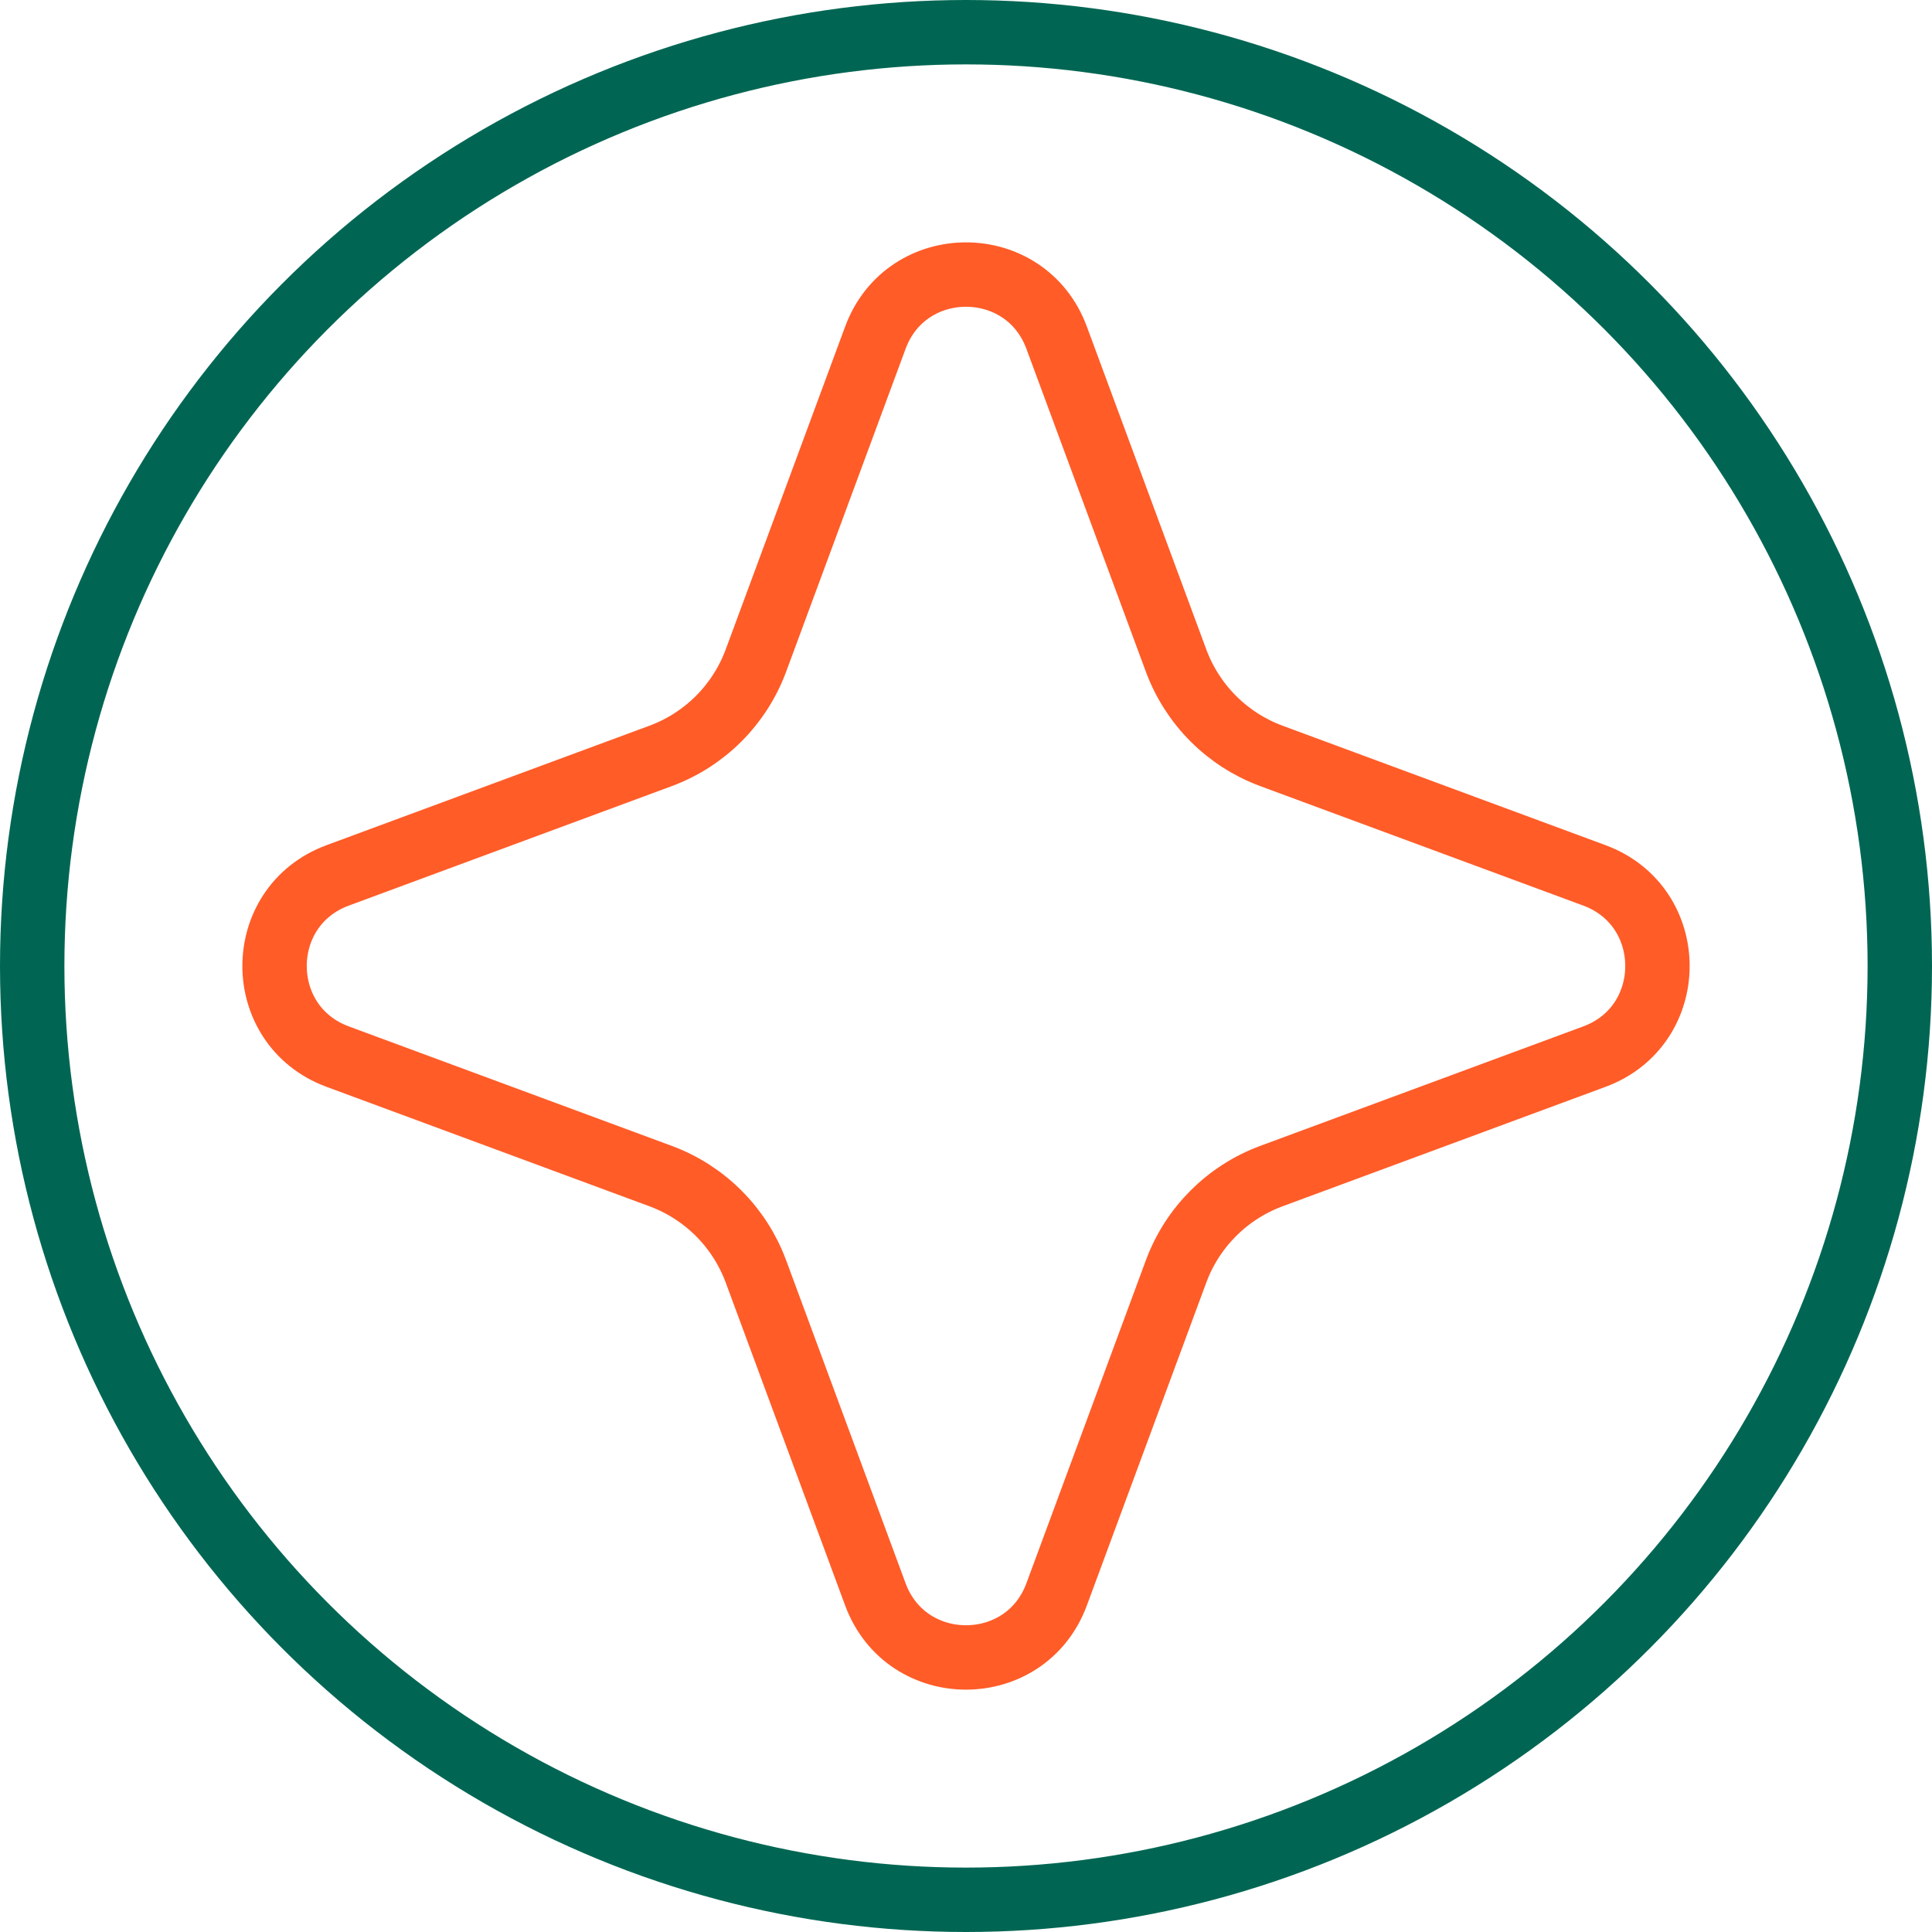 <svg xmlns="http://www.w3.org/2000/svg" width="30" height="30" viewBox="0 0 30 30" fill="none"><circle cx="15" cy="15" r="14.5" stroke="#006653"></circle><path d="M13.593 5.243C14.076 3.937 15.924 3.937 16.407 5.243L18.263 10.26C18.517 10.944 19.056 11.483 19.74 11.737L24.758 13.593C26.063 14.076 26.063 15.924 24.758 16.407L19.74 18.263C19.056 18.517 18.517 19.056 18.263 19.74L16.407 24.758C15.924 26.063 14.076 26.063 13.593 24.758L11.737 19.74C11.483 19.056 10.944 18.517 10.26 18.263L5.243 16.407C3.937 15.924 3.937 14.076 5.243 13.593L10.26 11.737C10.944 11.483 11.483 10.944 11.737 10.26L13.593 5.243Z" stroke="#FF5C28"></path></svg>